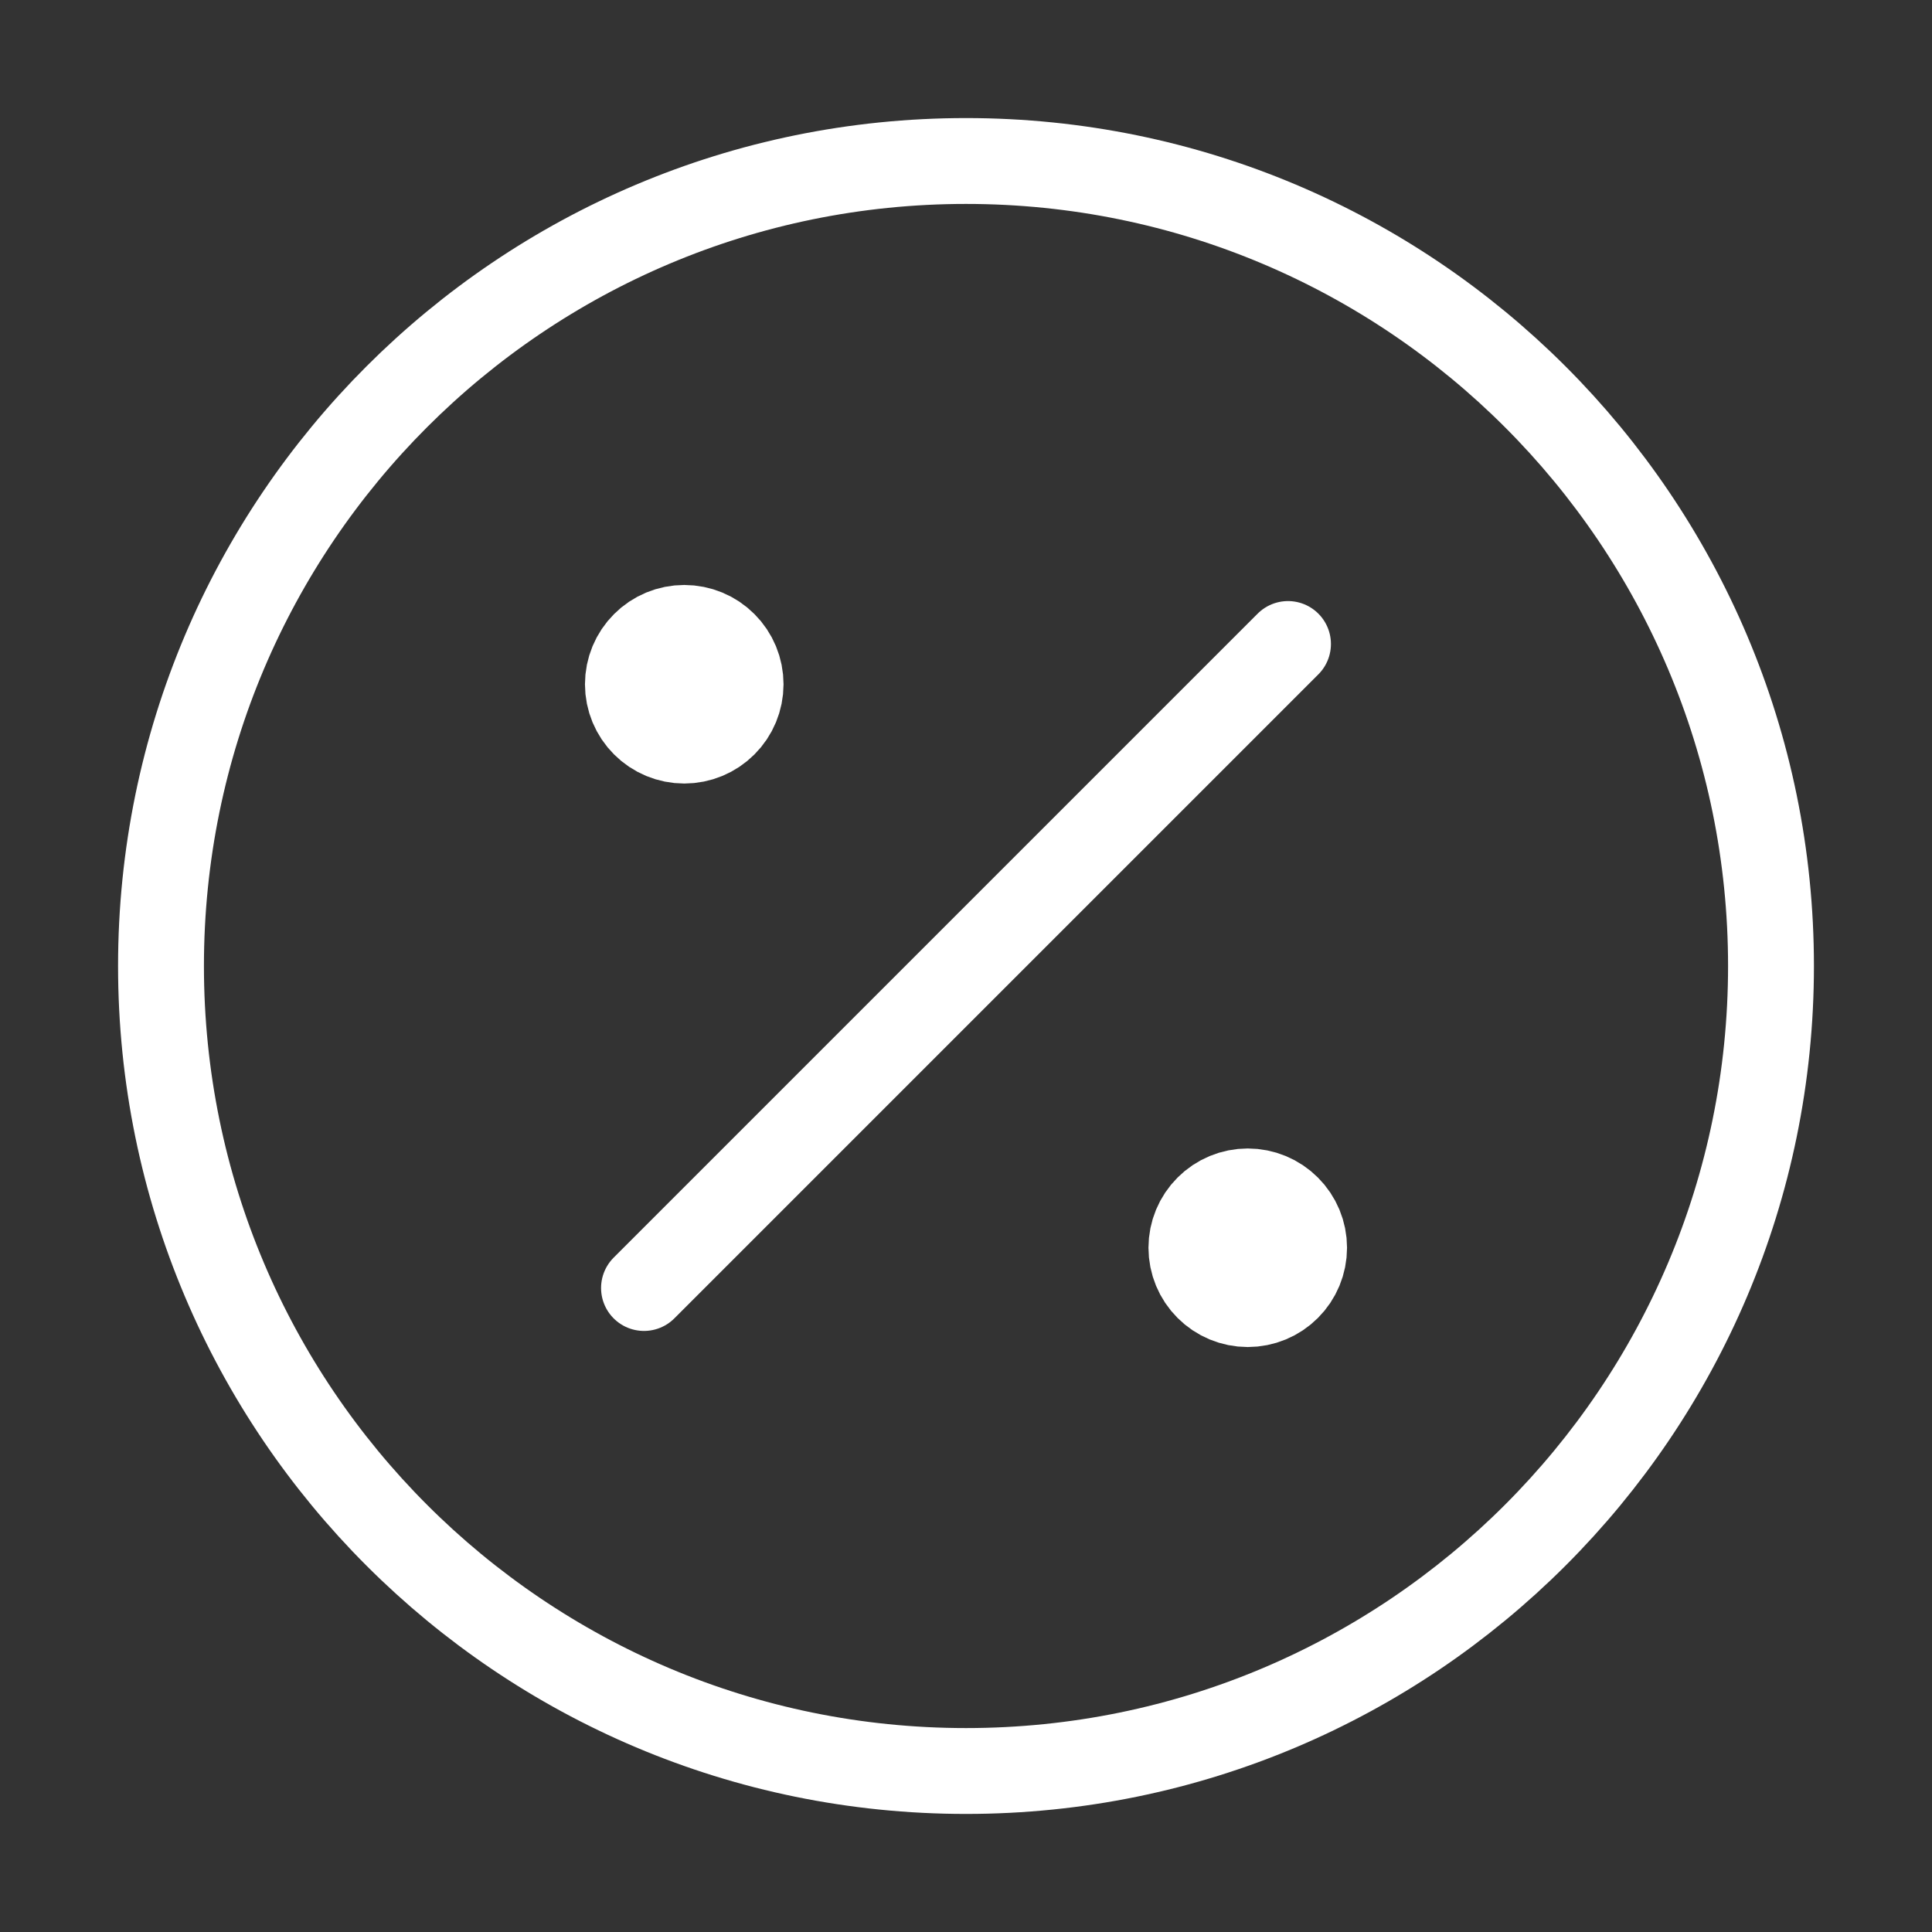 <svg width="45" height="45" viewBox="0 0 45 45" fill="none" xmlns="http://www.w3.org/2000/svg">
<rect x="0" y="0" width="45" height="45" fill="#333333" stroke="none"/>
<path d="M22.5 41.25C32.856 41.25 41.25 32.856 41.25 22.5C41.25 12.144 32.856 3.75 22.5 3.75C12.144 3.75 3.75 12.144 3.75 22.5C3.75 32.856 12.144 41.25 22.5 41.25Z" stroke="white" stroke-width="2" stroke-linecap="round" stroke-linejoin="round"/>
<path d="M29.062 30C29.311 30 29.55 29.901 29.725 29.725C29.901 29.55 30 29.311 30 29.062C30 28.814 29.901 28.575 29.725 28.4C29.55 28.224 29.311 28.125 29.062 28.125C28.814 28.125 28.575 28.224 28.4 28.4C28.224 28.575 28.125 28.814 28.125 29.062C28.125 29.311 28.224 29.55 28.4 29.725C28.575 29.901 28.814 30 29.062 30ZM15.938 16.875C16.186 16.875 16.425 16.776 16.6 16.6C16.776 16.425 16.875 16.186 16.875 15.938C16.875 15.689 16.776 15.45 16.6 15.275C16.425 15.099 16.186 15 15.938 15C15.689 15 15.45 15.099 15.275 15.275C15.099 15.45 15 15.689 15 15.938C15 16.186 15.099 16.425 15.275 16.6C15.45 16.776 15.689 16.875 15.938 16.875Z" fill="white" stroke="white" stroke-width="2.75" stroke-linecap="round" stroke-linejoin="round"/>
<path d="M30 15L15 30" stroke="white" stroke-width="2" stroke-linecap="round" stroke-linejoin="round"/>
</svg>
